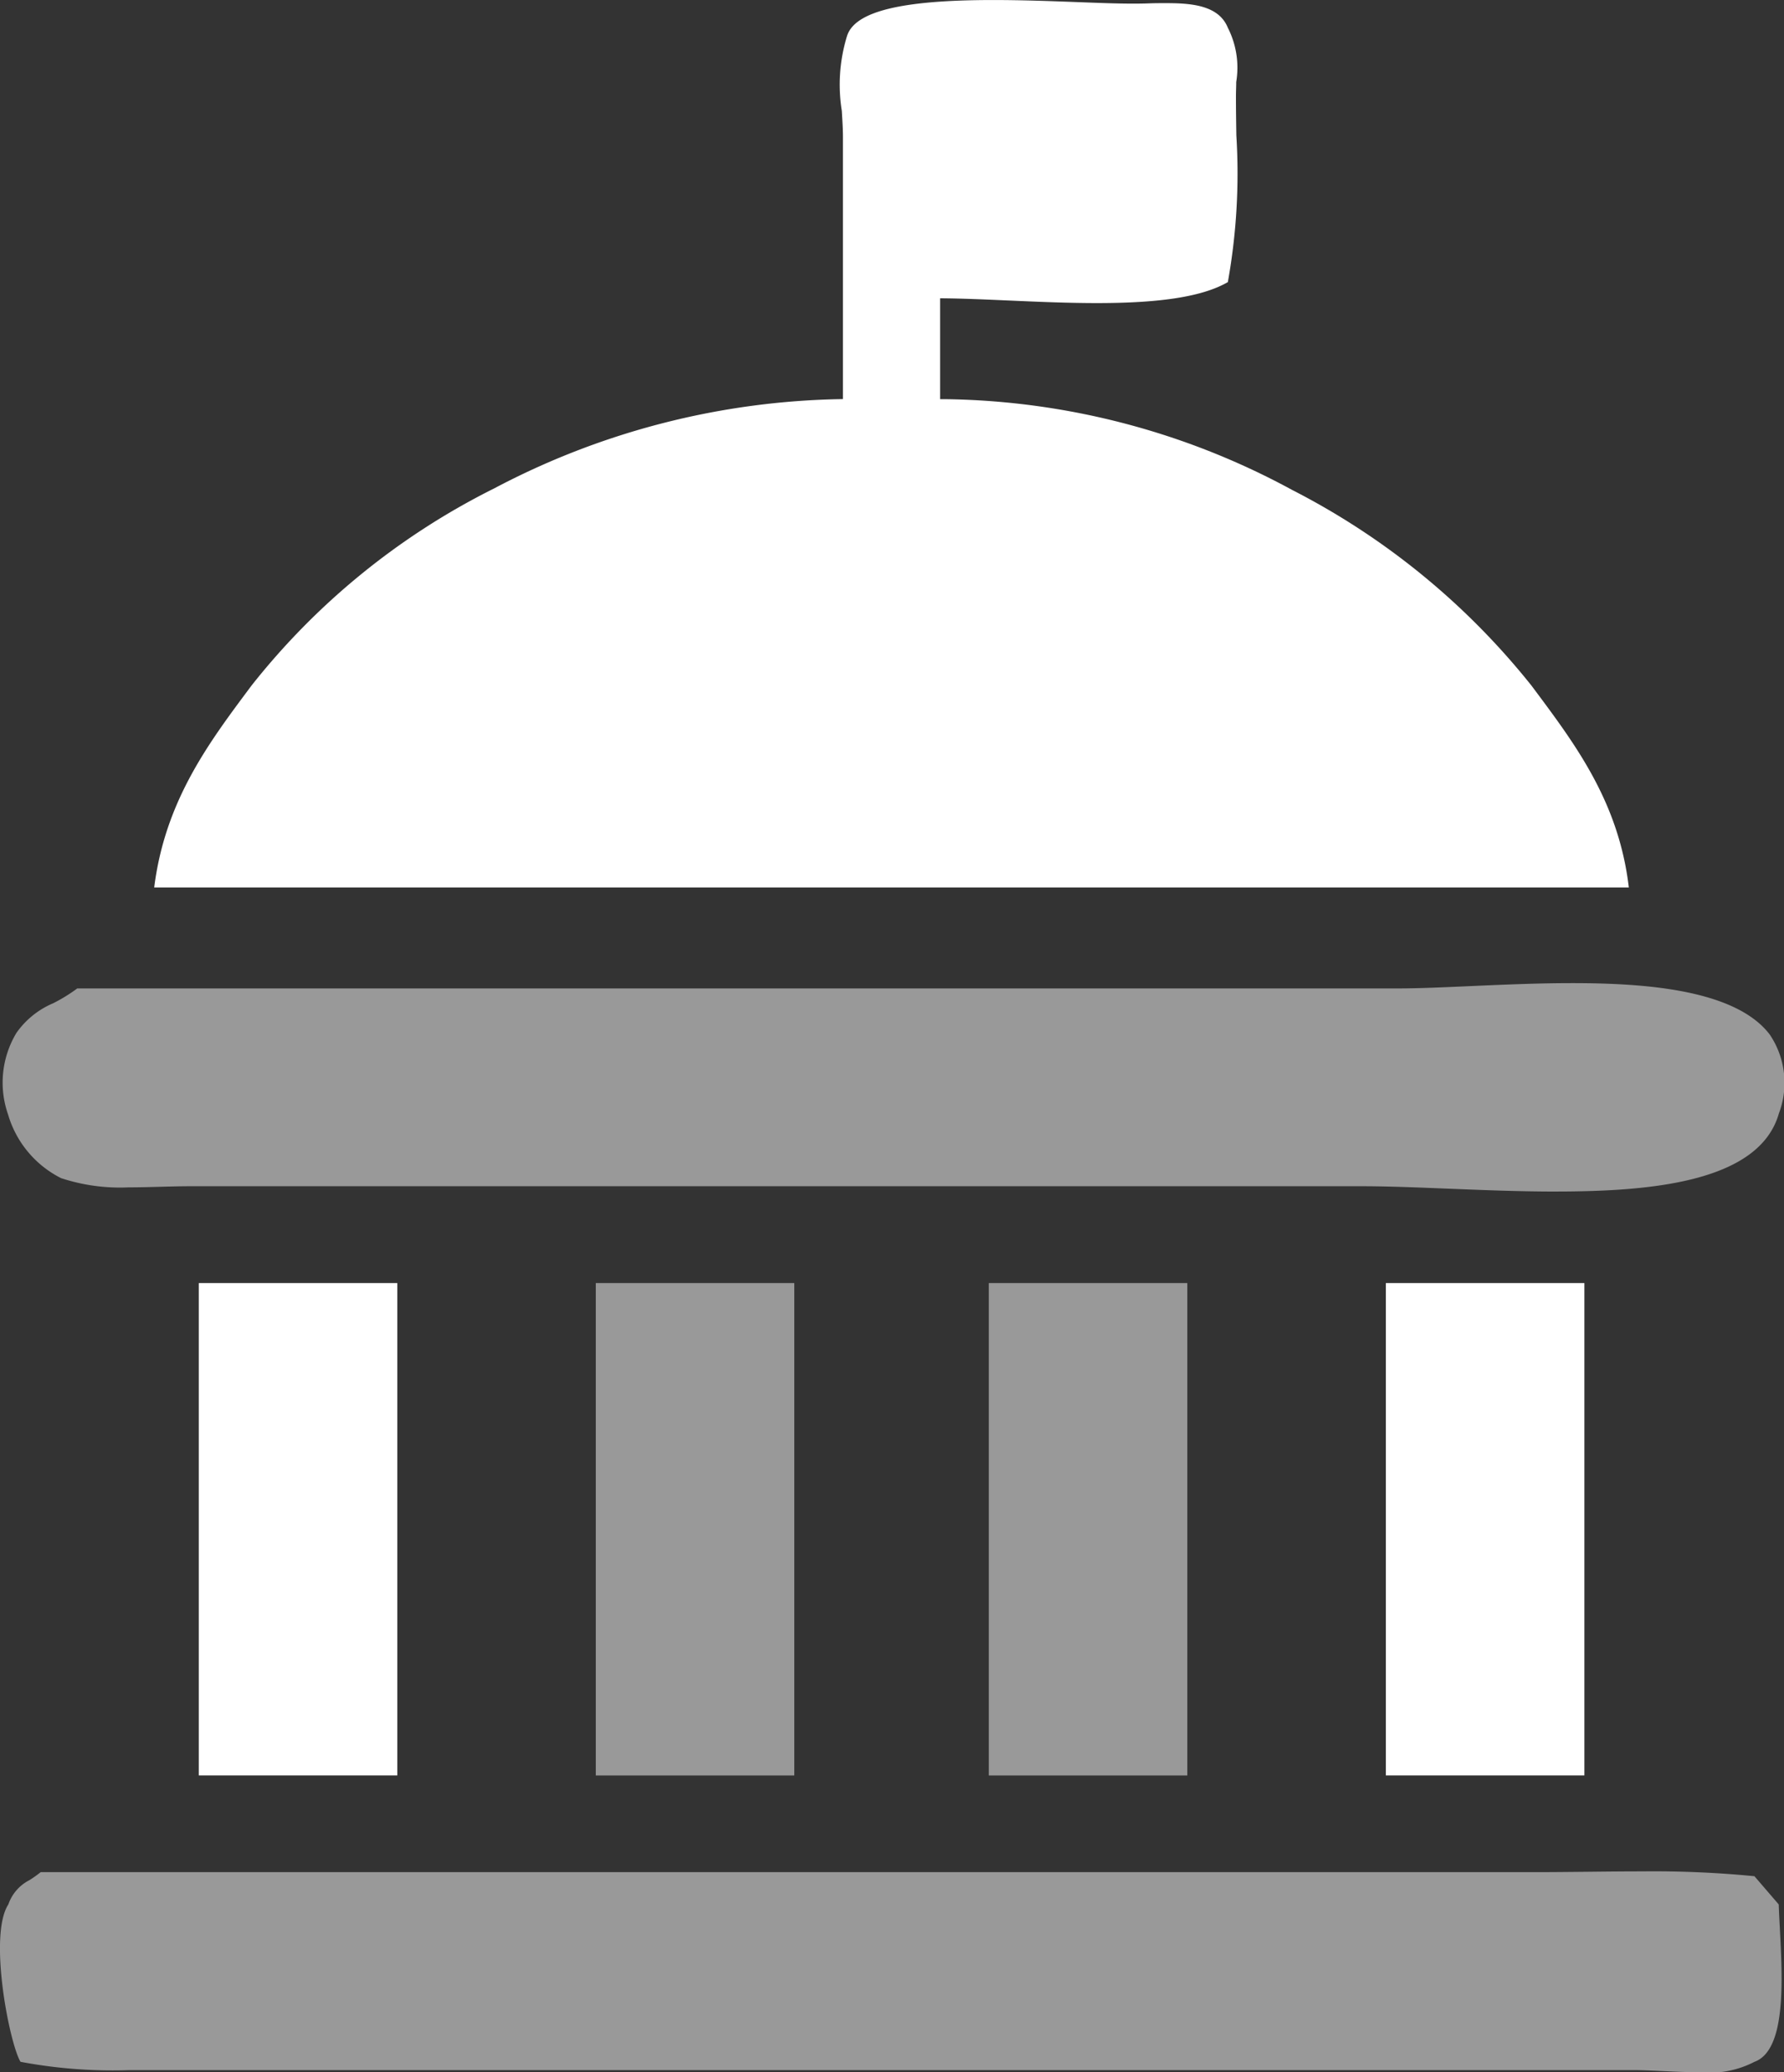 <svg xmlns="http://www.w3.org/2000/svg" width="68.004" height="79.001" viewBox="0 0 68.004 79.001">
  <rect x="0" y="0" width="68.004" height="79.001" fill="#333333" stroke="none"/>
  <g id="Group_2" data-name="Group 2" transform="translate(-759.995 -1155.998)">
    <path id="Shape_1" data-name="Shape 1" d="M820.39,1223.685h-7.568v-18.772h7.568v18.771Zm-45.25,0h-7.567v-18.772h7.567v18.771Zm46.948-33.853H765.873c.413-3.279,2.052-5.475,3.637-7.6l.07-.094a27.314,27.314,0,0,1,9.247-7.517,29.312,29.312,0,0,1,13.3-3.408v-10c0-.276-.021-.623-.043-.991a6.3,6.3,0,0,1,.2-2.856c.3-.932,2.068-1.367,5.57-1.367,1.125,0,2.259.043,3.259.081.78.03,1.454.055,1.981.056.23,0,.461,0,.684-.009s.44-.009.655-.009c.963,0,2.019.073,2.367.941a3.348,3.348,0,0,1,.318,2.066c0,.185-.01.373-.01.55,0,.481.007.969.015,1.485a23.43,23.43,0,0,1-.324,5.593c-.943.545-2.527.8-4.984.8-1.126,0-2.28-.05-3.4-.1h-.009c-.93-.041-1.808-.079-2.575-.083v3.847h.271a28.414,28.414,0,0,1,13.143,3.457,27.926,27.926,0,0,1,9.133,7.469l.127.17c1.573,2.11,3.2,4.291,3.579,7.522Z" fill="#fff"/>
    <path id="Shape_4" data-name="Shape 4" d="M824.781,1235h0c-.469,0-.951-.022-1.416-.044h-.014c-.4-.019-.785-.036-1.107-.036H766.955c-.319,0-.647,0-.981,0-.3,0-.679,0-1.042,0a18.947,18.947,0,0,1-4.155-.317c-.423-.7-1.233-4.821-.464-6a1.63,1.63,0,0,1,.8-.923,4.4,4.4,0,0,0,.433-.308h56.986c.655,0,1.361-.008,1.983-.014.643-.007,1.373-.015,2.074-.015a39.594,39.594,0,0,1,4.283.184l.926,1.076c.009.287.027.619.044.94.1,1.949.246,4.618-.97,5.061A3.735,3.735,0,0,1,824.781,1235Zm-19.527-11.314h-7.567v-18.772h7.567v18.771Zm-14.981,0h-7.567v-18.772h7.567v18.771Zm29.024-22.261c-1.374,0-2.762-.056-4.1-.11h-.008c-1.186-.048-2.306-.093-3.29-.093H767.263c-.37,0-.749.01-1.149.021-.379.01-.808.022-1.214.022a7.162,7.162,0,0,1-2.578-.352,3.958,3.958,0,0,1-2.021-2.43,3.678,3.678,0,0,1,.322-3.109,3.259,3.259,0,0,1,1.393-1.125,6.2,6.2,0,0,0,.924-.568h50.346c.785,0,1.739-.043,2.75-.088,1.2-.053,2.555-.114,3.876-.114,2.6,0,6.216.2,7.549,1.968a3.292,3.292,0,0,1,.343,3C827.055,1201.085,822.865,1201.423,819.3,1201.424Z" fill="#fff" opacity="0.502"/>
  </g>
</svg>
